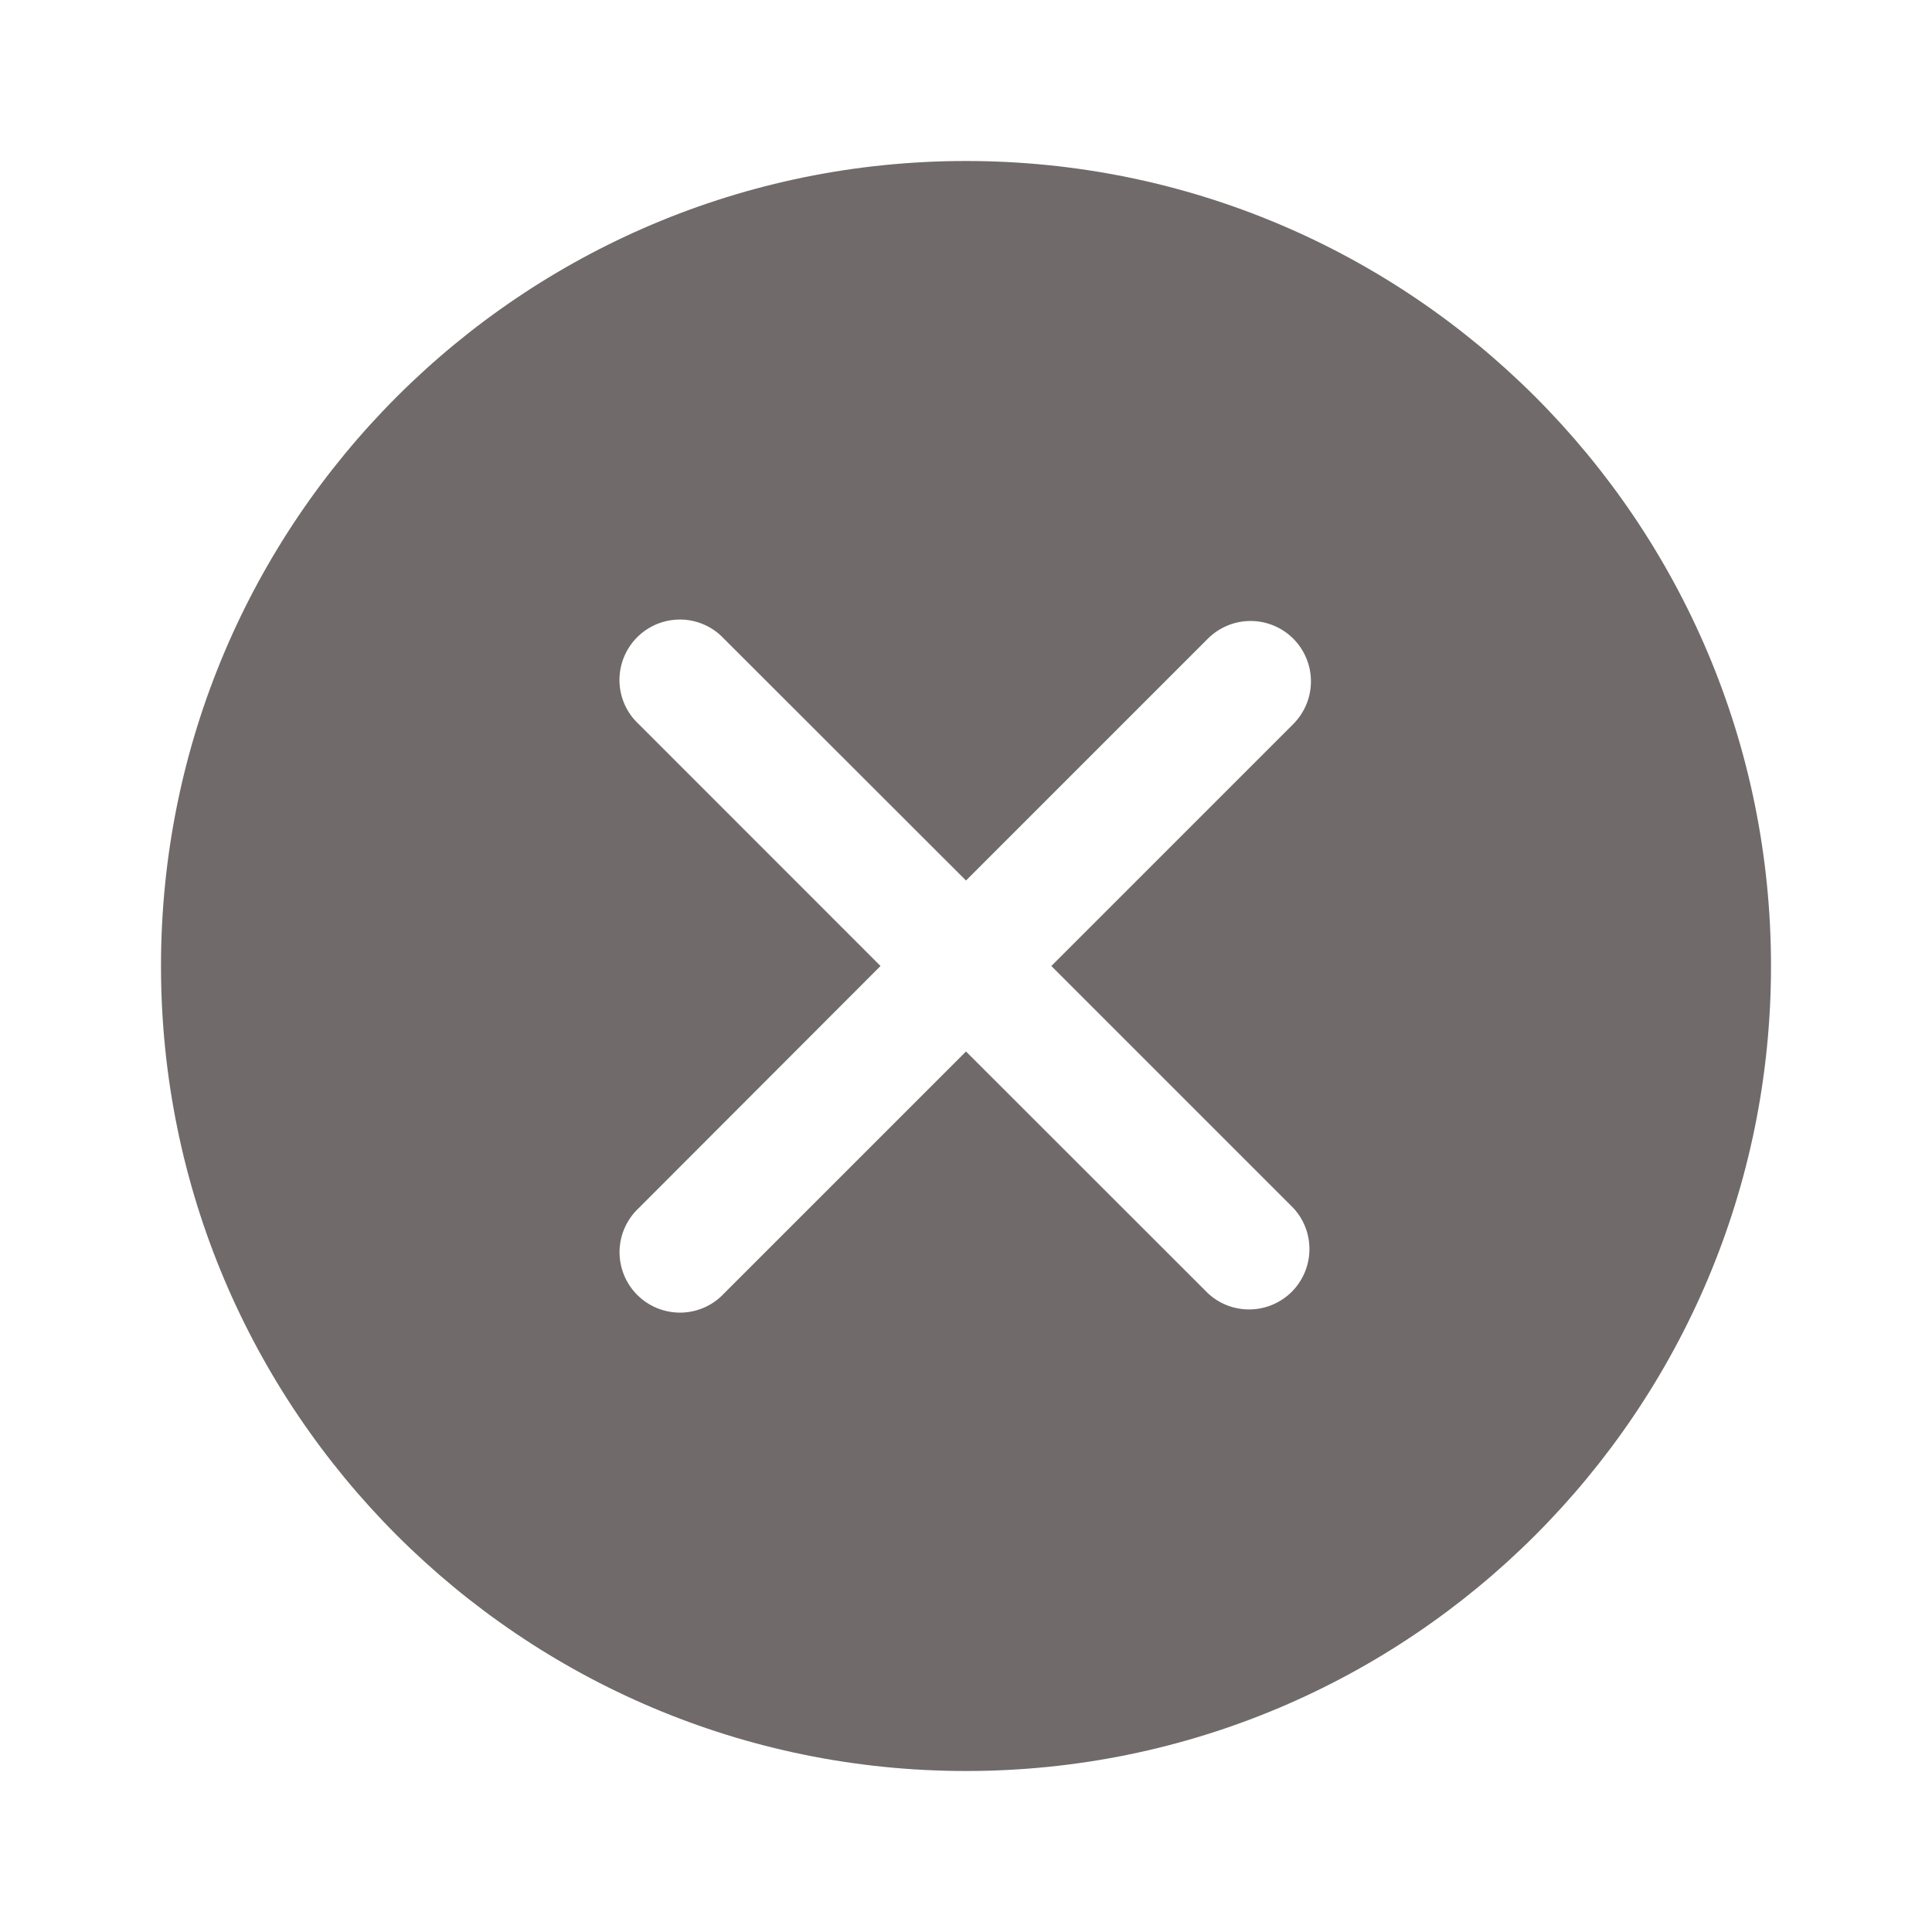 <?xml version="1.0" encoding="UTF-8"?> <svg xmlns="http://www.w3.org/2000/svg" width="24" height="24" viewBox="0 0 24 24" fill="none"><path fill-rule="evenodd" clip-rule="evenodd" d="M12 22C17.523 22 22 17.523 22 12C22 6.477 17.523 2 12 2C6.477 2 2 6.477 2 12C2 17.523 6.477 22 12 22ZM16.066 7.934C16.206 8.075 16.285 8.265 16.285 8.464C16.285 8.663 16.206 8.853 16.066 8.994L13.06 12L16.065 15.005C16.198 15.147 16.27 15.335 16.266 15.53C16.263 15.724 16.184 15.909 16.047 16.047C15.909 16.184 15.724 16.263 15.53 16.266C15.335 16.27 15.147 16.198 15.005 16.065L12 13.062L8.995 16.067C8.926 16.141 8.844 16.2 8.752 16.241C8.66 16.282 8.56 16.304 8.46 16.306C8.359 16.307 8.259 16.289 8.165 16.251C8.072 16.213 7.987 16.157 7.916 16.086C7.845 16.015 7.789 15.93 7.751 15.837C7.713 15.743 7.695 15.643 7.696 15.543C7.698 15.442 7.72 15.342 7.761 15.251C7.802 15.159 7.861 15.076 7.935 15.007L10.938 12L7.934 8.995C7.86 8.926 7.801 8.844 7.76 8.752C7.719 8.66 7.697 8.56 7.695 8.46C7.694 8.359 7.712 8.259 7.75 8.165C7.788 8.072 7.844 7.987 7.915 7.916C7.986 7.845 8.071 7.789 8.164 7.751C8.258 7.713 8.358 7.695 8.459 7.696C8.559 7.698 8.659 7.72 8.751 7.761C8.843 7.802 8.925 7.861 8.994 7.935L12 10.938L15.005 7.933C15.146 7.793 15.336 7.714 15.535 7.714C15.734 7.714 15.924 7.793 16.065 7.933" fill="#706A6A"></path></svg> 